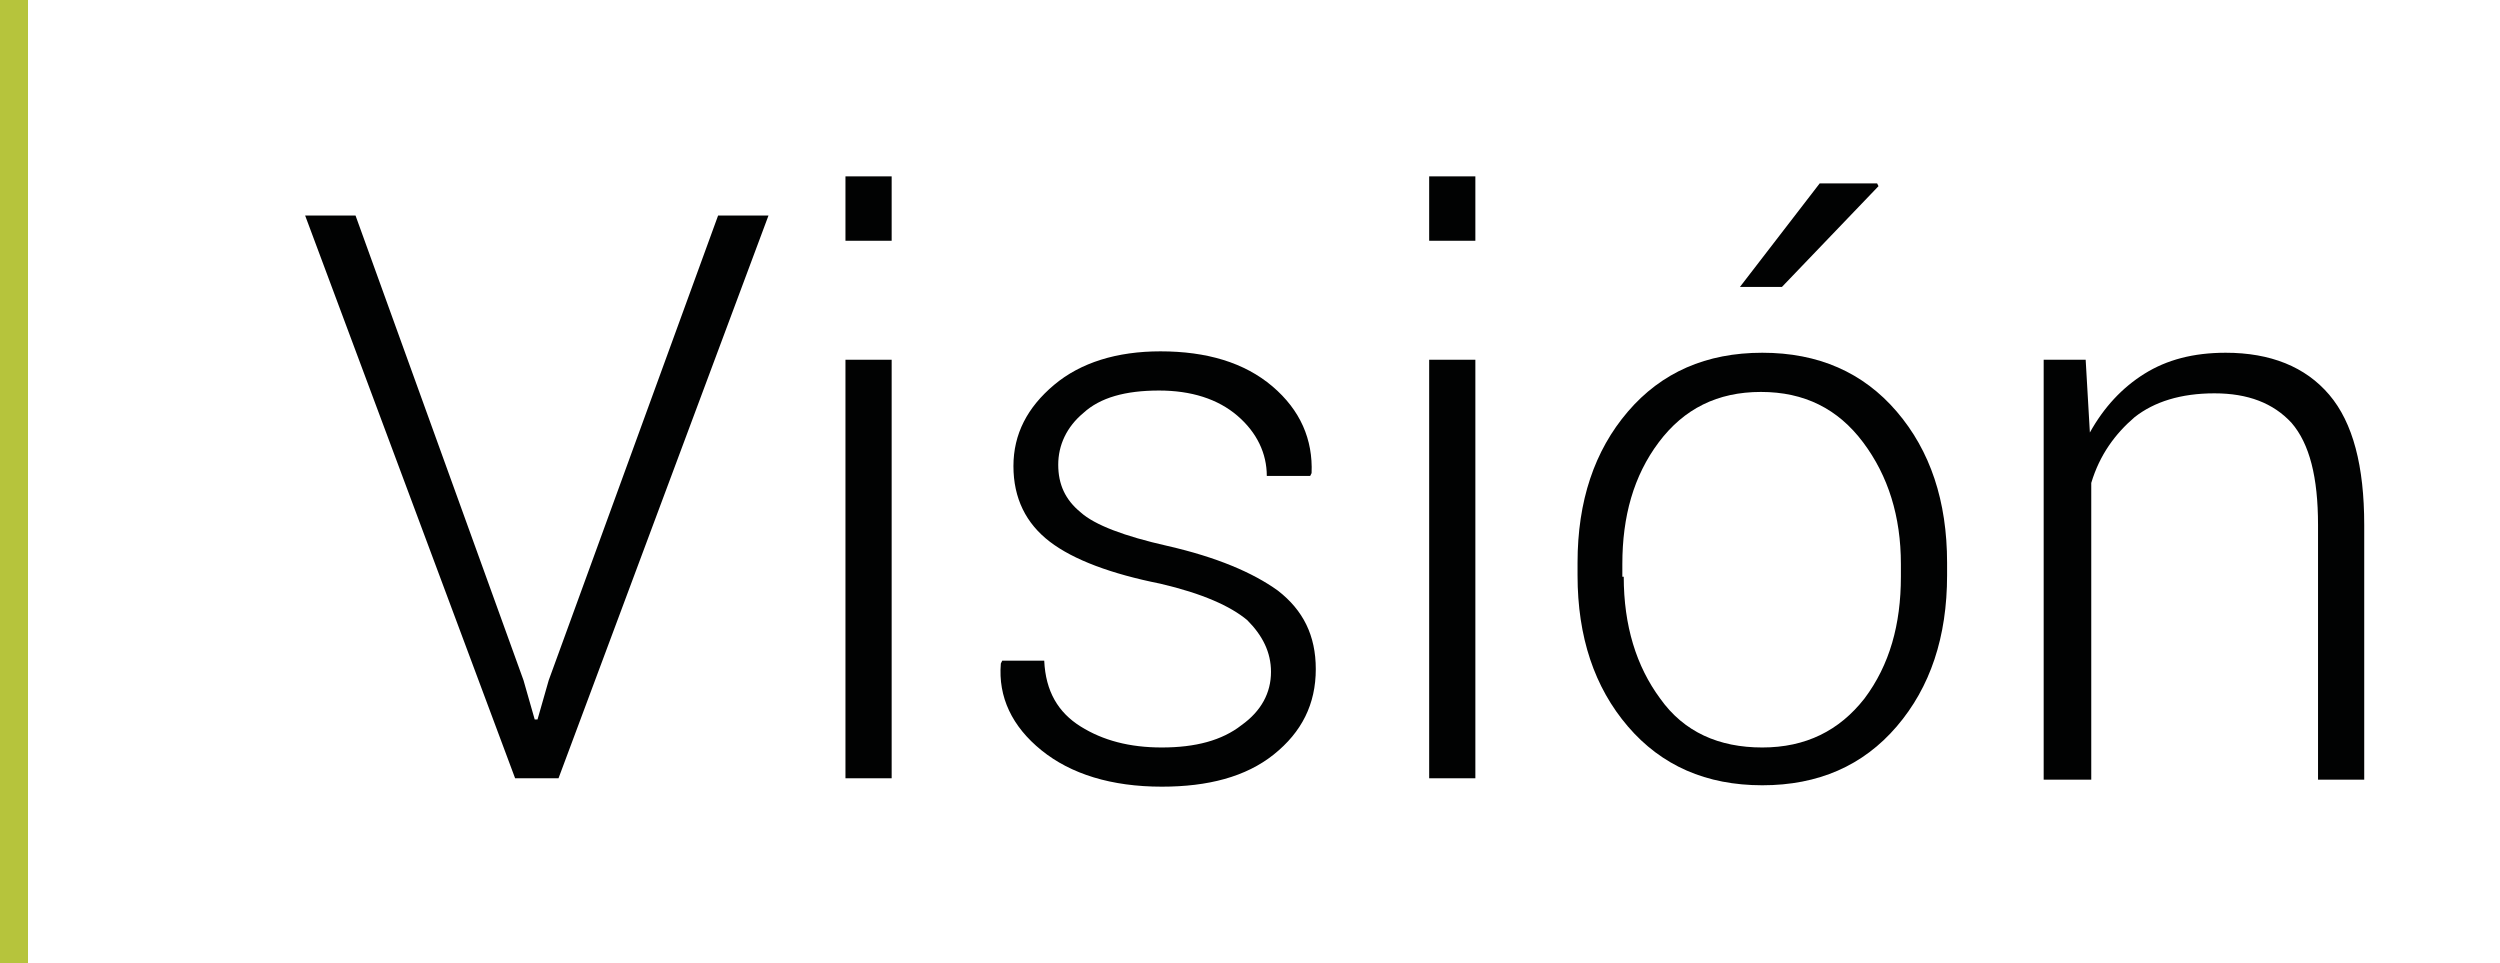 <?xml version="1.0" encoding="utf-8"?>
<!-- Generator: Adobe Illustrator 22.0.1, SVG Export Plug-In . SVG Version: 6.00 Build 0)  -->
<svg version="1.1" id="Capa_1" xmlns="http://www.w3.org/2000/svg" xmlns:xlink="http://www.w3.org/1999/xlink" x="0px" y="0px"
	 viewBox="0 0 178.6 68.8" style="enable-background:new 0 0 178.6 68.8;" xml:space="preserve">
<style type="text/css">
	.st0{fill:#010202;}
	.st1{fill:#B6C43C;}
</style>
<g>
	<path class="st0" d="M37.4,48.6l0.8,2.8h0.2l0.8-2.8l12.1-33.2h3.6l-15,40.2h-3.1l-15-40.2h3.6L37.4,48.6z"/>
	<path class="st0" d="M63.7,17.2h-3.3v-4.6h3.3V17.2z M63.7,55.6h-3.3V25.7h3.3V55.6z"/>
	<path class="st0" d="M90.8,48c0-1.4-0.6-2.6-1.7-3.7c-1.2-1-3.2-1.9-6.2-2.6c-3.5-0.7-6.2-1.7-7.9-3s-2.6-3.1-2.6-5.4
		c0-2.3,1-4.2,2.9-5.8c1.9-1.6,4.5-2.4,7.6-2.4c3.3,0,6,0.8,8,2.5c2,1.7,2.9,3.8,2.8,6.2l-0.1,0.2h-3.1c0-1.6-0.7-3.1-2.1-4.3
		c-1.4-1.2-3.3-1.8-5.6-1.8c-2.4,0-4.2,0.5-5.4,1.6c-1.2,1-1.8,2.3-1.8,3.7c0,1.4,0.5,2.5,1.6,3.4c1,0.9,3.1,1.7,6.2,2.4
		c3.5,0.8,6.1,1.9,7.9,3.2c1.8,1.4,2.7,3.2,2.7,5.6c0,2.5-1,4.5-3,6.1c-2,1.6-4.7,2.3-8,2.3c-3.6,0-6.5-0.9-8.6-2.6
		c-2.1-1.7-3.1-3.8-2.9-6.2l0.1-0.2h3c0.1,2.2,1,3.7,2.6,4.7c1.6,1,3.5,1.5,5.8,1.5c2.4,0,4.3-0.5,5.7-1.6
		C90.1,50.8,90.8,49.5,90.8,48z"/>
	<path class="st0" d="M105.4,17.2h-3.3v-4.6h3.3V17.2z M105.4,55.6h-3.3V25.7h3.3V55.6z"/>
	<path class="st0" d="M112.7,40.2c0-4.4,1.2-8,3.6-10.8c2.4-2.8,5.6-4.2,9.6-4.2c4,0,7.2,1.4,9.6,4.2c2.4,2.8,3.6,6.4,3.6,10.8v0.9
		c0,4.4-1.2,8-3.6,10.8c-2.4,2.8-5.6,4.2-9.6,4.2c-4,0-7.2-1.4-9.6-4.2c-2.4-2.8-3.6-6.4-3.6-10.8V40.2z M116,41.2
		c0,3.5,0.9,6.4,2.6,8.7c1.7,2.4,4.2,3.5,7.3,3.5c3.1,0,5.5-1.2,7.3-3.5c1.8-2.4,2.6-5.3,2.6-8.7v-0.9c0-3.4-0.9-6.3-2.7-8.7
		c-1.8-2.4-4.2-3.6-7.3-3.6s-5.5,1.2-7.3,3.6c-1.8,2.4-2.6,5.3-2.6,8.7V41.2z M130,13.1h4.1l0.1,0.2l-6.9,7.2h-3L130,13.1z"/>
	<path class="st0" d="M149,25.7l0.3,5.2c1-1.8,2.3-3.2,3.9-4.2c1.6-1,3.5-1.5,5.8-1.5c3.2,0,5.7,1,7.4,3c1.7,2,2.5,5.1,2.5,9.3v18.2
		h-3.3V37.5c0-3.4-0.6-5.8-1.9-7.3c-1.3-1.4-3.1-2.1-5.5-2.1c-2.4,0-4.3,0.6-5.7,1.7c-1.4,1.2-2.5,2.7-3.1,4.7v21.2H146V25.7H149z"
		/>
</g>
<g>
	<rect class="st1" width="2" height="68.8"/>
</g>
</svg>
